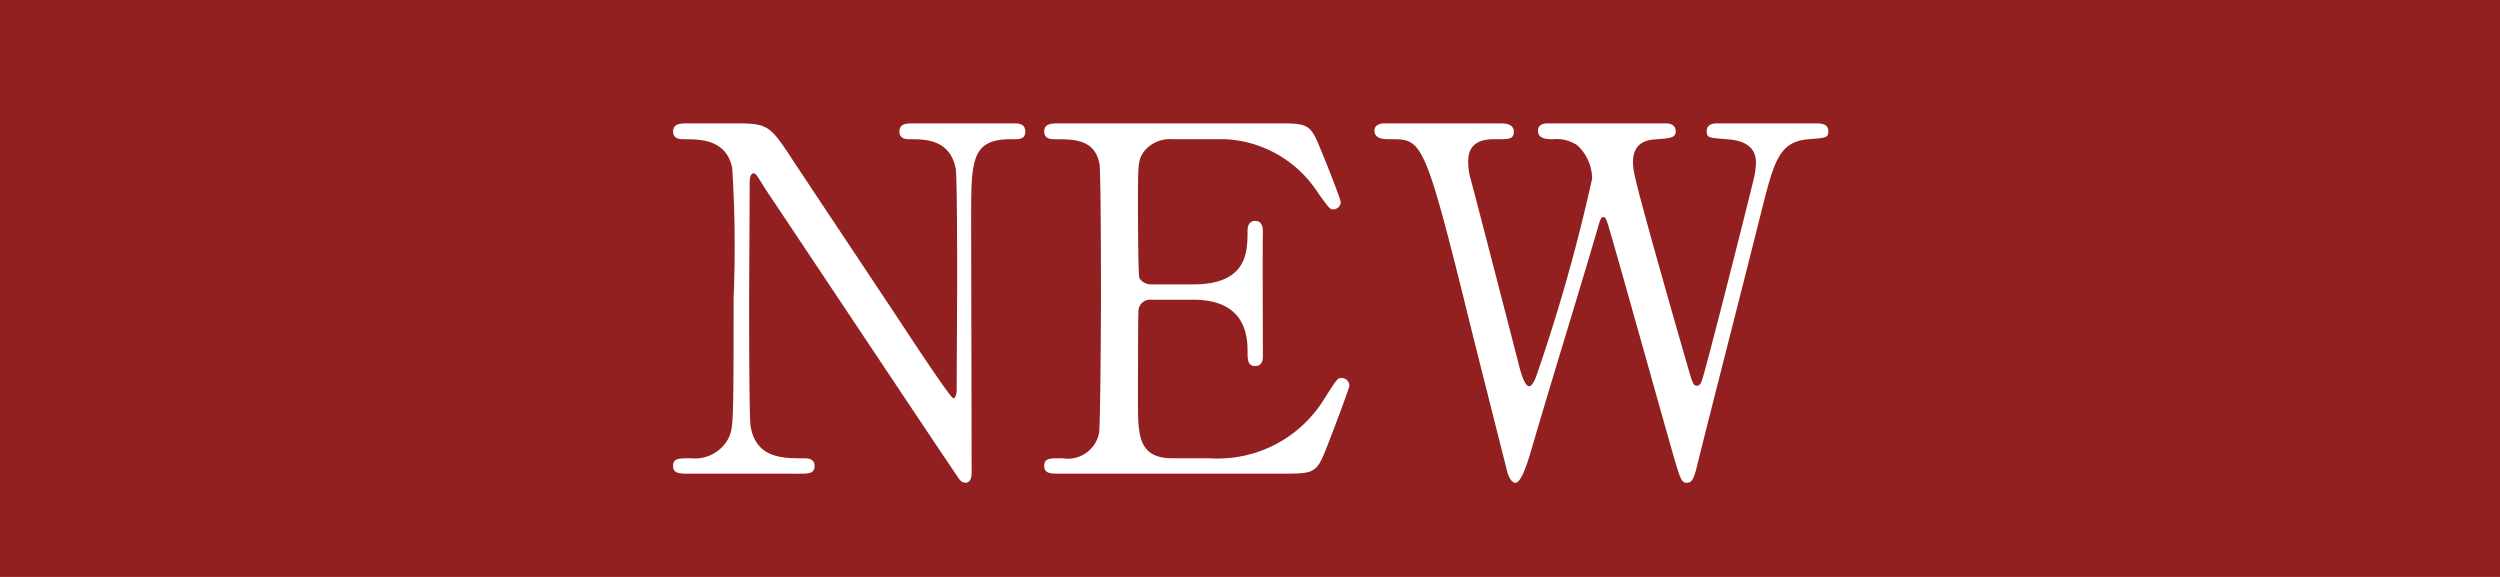 <svg xmlns="http://www.w3.org/2000/svg" xmlns:xlink="http://www.w3.org/1999/xlink" width="52" height="12" viewBox="0 0 52 12">
  <defs>
    <clipPath id="clip-path">
      <rect id="長方形_127" data-name="長方形 127" width="24.025" height="7.476" fill="none"/>
    </clipPath>
  </defs>
  <g id="new" transform="translate(-300 -120)">
    <rect id="長方形_126" data-name="長方形 126" width="52" height="12" transform="translate(300 120)" fill="#932020"/>
    <g id="グループ_178" data-name="グループ 178" transform="translate(314 122.566)">
      <g id="グループ_177" data-name="グループ 177" clip-path="url(#clip-path)">
        <path id="パス_609" data-name="パス 609" d="M.3,7.286c-.15,0-.3,0-.3-.16s.12-.16.37-.16a.791.791,0,0,0,.8-.45c.08-.229.089-.24.089-2.888A25.674,25.674,0,0,0,1.23.93C1.11.33.56.33.22.33.16.33,0,.33,0,.17S.15,0,.3,0h.97c.719,0,.739.03,1.249.809.61.92,1.589,2.389,2.2,3.309.13.2,1.05,1.6,1.11,1.6.04,0,.07-.07.07-.2,0-.28.01-1.919.01-2.269s0-2.129-.03-2.309C5.757.33,5.247.33,4.918.33c-.06,0-.21,0-.21-.16S4.847,0,4.987,0h2.08c.109,0,.259,0,.259.17s-.14.16-.3.16C6.2.33,6.2.779,6.2,1.979c0,.749.01,4.448.01,5.277,0,.05,0,.219-.13.219a.174.174,0,0,1-.13-.079c-.06-.07-3.978-5.957-4.028-6.027-.18-.29-.2-.329-.25-.329s-.079.079-.079.189c0,.36-.011,2.1-.011,2.5s0,2.389.031,2.579c.119.659.669.659,1.1.659.08,0,.23,0,.23.16s-.13.16-.32.16Z" transform="translate(0 0)" fill="#fff"/>
        <path id="パス_610" data-name="パス 610" d="M11.158,6.966a2.6,2.6,0,0,0,2.389-1.239c.25-.39.27-.43.35-.43a.16.16,0,0,1,.17.16c0,.05-.36,1-.42,1.15-.25.649-.26.679-.909.679H8.03c-.17,0-.31,0-.31-.16s.1-.16.38-.16a.663.663,0,0,0,.76-.52c.029-.169.04-2.468.04-2.757,0-.4,0-2.669-.031-2.849C8.769.33,8.34.33,7.94.33c-.07,0-.22,0-.22-.16S7.86,0,8.03,0h4.557c.62,0,.67.021.87.51.06.14.43,1.06.43,1.13a.156.156,0,0,1-.16.149c-.06,0-.08-.019-.31-.34A2.435,2.435,0,0,0,11.5.33h-1.11a.693.693,0,0,0-.6.26c-.12.18-.12.27-.12,1.06,0,.129,0,1.489.03,1.569a.279.279,0,0,0,.24.13h.88c1.129,0,1.129-.68,1.129-1.12,0-.03,0-.2.16-.2s.159.17.159.25c-.009.37,0,2.159,0,2.559,0,.05,0,.21-.159.21s-.16-.131-.16-.33c0-.85-.57-1.05-1.129-1.05h-.88a.241.241,0,0,0-.26.231c-.01.079-.01,1.728-.01,1.879,0,.7,0,1.188.719,1.188Z" transform="translate(0 0)" fill="#fff"/>
        <path id="パス_611" data-name="パス 611" d="M20.626,0c.06,0,.229,0,.229.17,0,.13-.12.14-.389.16-.16.01-.5.03-.5.48a1.277,1.277,0,0,0,.04.29c.08.41.84,3.068,1.069,3.857.13.45.141.5.221.5.059,0,.09-.06.1-.1.08-.2,1.009-3.887,1.088-4.227a1.583,1.583,0,0,0,.04-.32c0-.44-.469-.47-.609-.48C21.535.3,21.5.3,21.5.16s.13-.16.22-.16h2.039c.1,0,.27,0,.27.16,0,.14-.04.14-.41.17-.62.05-.719.46-.989,1.529-.36,1.439-.95,3.738-1.31,5.177-.07.3-.11.44-.229.44s-.141-.07-.311-.66C20.6,6.187,19.736,3.1,19.536,2.409c-.119-.41-.13-.46-.189-.46s-.08.12-.12.25c-.36,1.239-.97,3.2-1.33,4.438-.12.42-.25.839-.379.839-.08,0-.151-.14-.18-.28-.11-.439-.66-2.608-.78-3.1C15.629.33,15.579.33,14.929.33c-.139,0-.34,0-.34-.18,0-.11.1-.15.21-.15h2.409c.069,0,.279,0,.279.17s-.109.16-.42.16c-.259,0-.529.08-.529.46a1.388,1.388,0,0,0,.06.4c.15.56.86,3.309,1.019,3.928.011.03.09.35.191.35.059,0,.12-.14.139-.19a36.647,36.647,0,0,0,1.169-4.128A.946.946,0,0,0,18.8.45a.776.776,0,0,0-.5-.12c-.14,0-.31-.01-.31-.18,0-.15.17-.15.21-.15Z" transform="translate(0 0)" fill="#fff"/>
      </g>
    </g>
  </g>
</svg>

